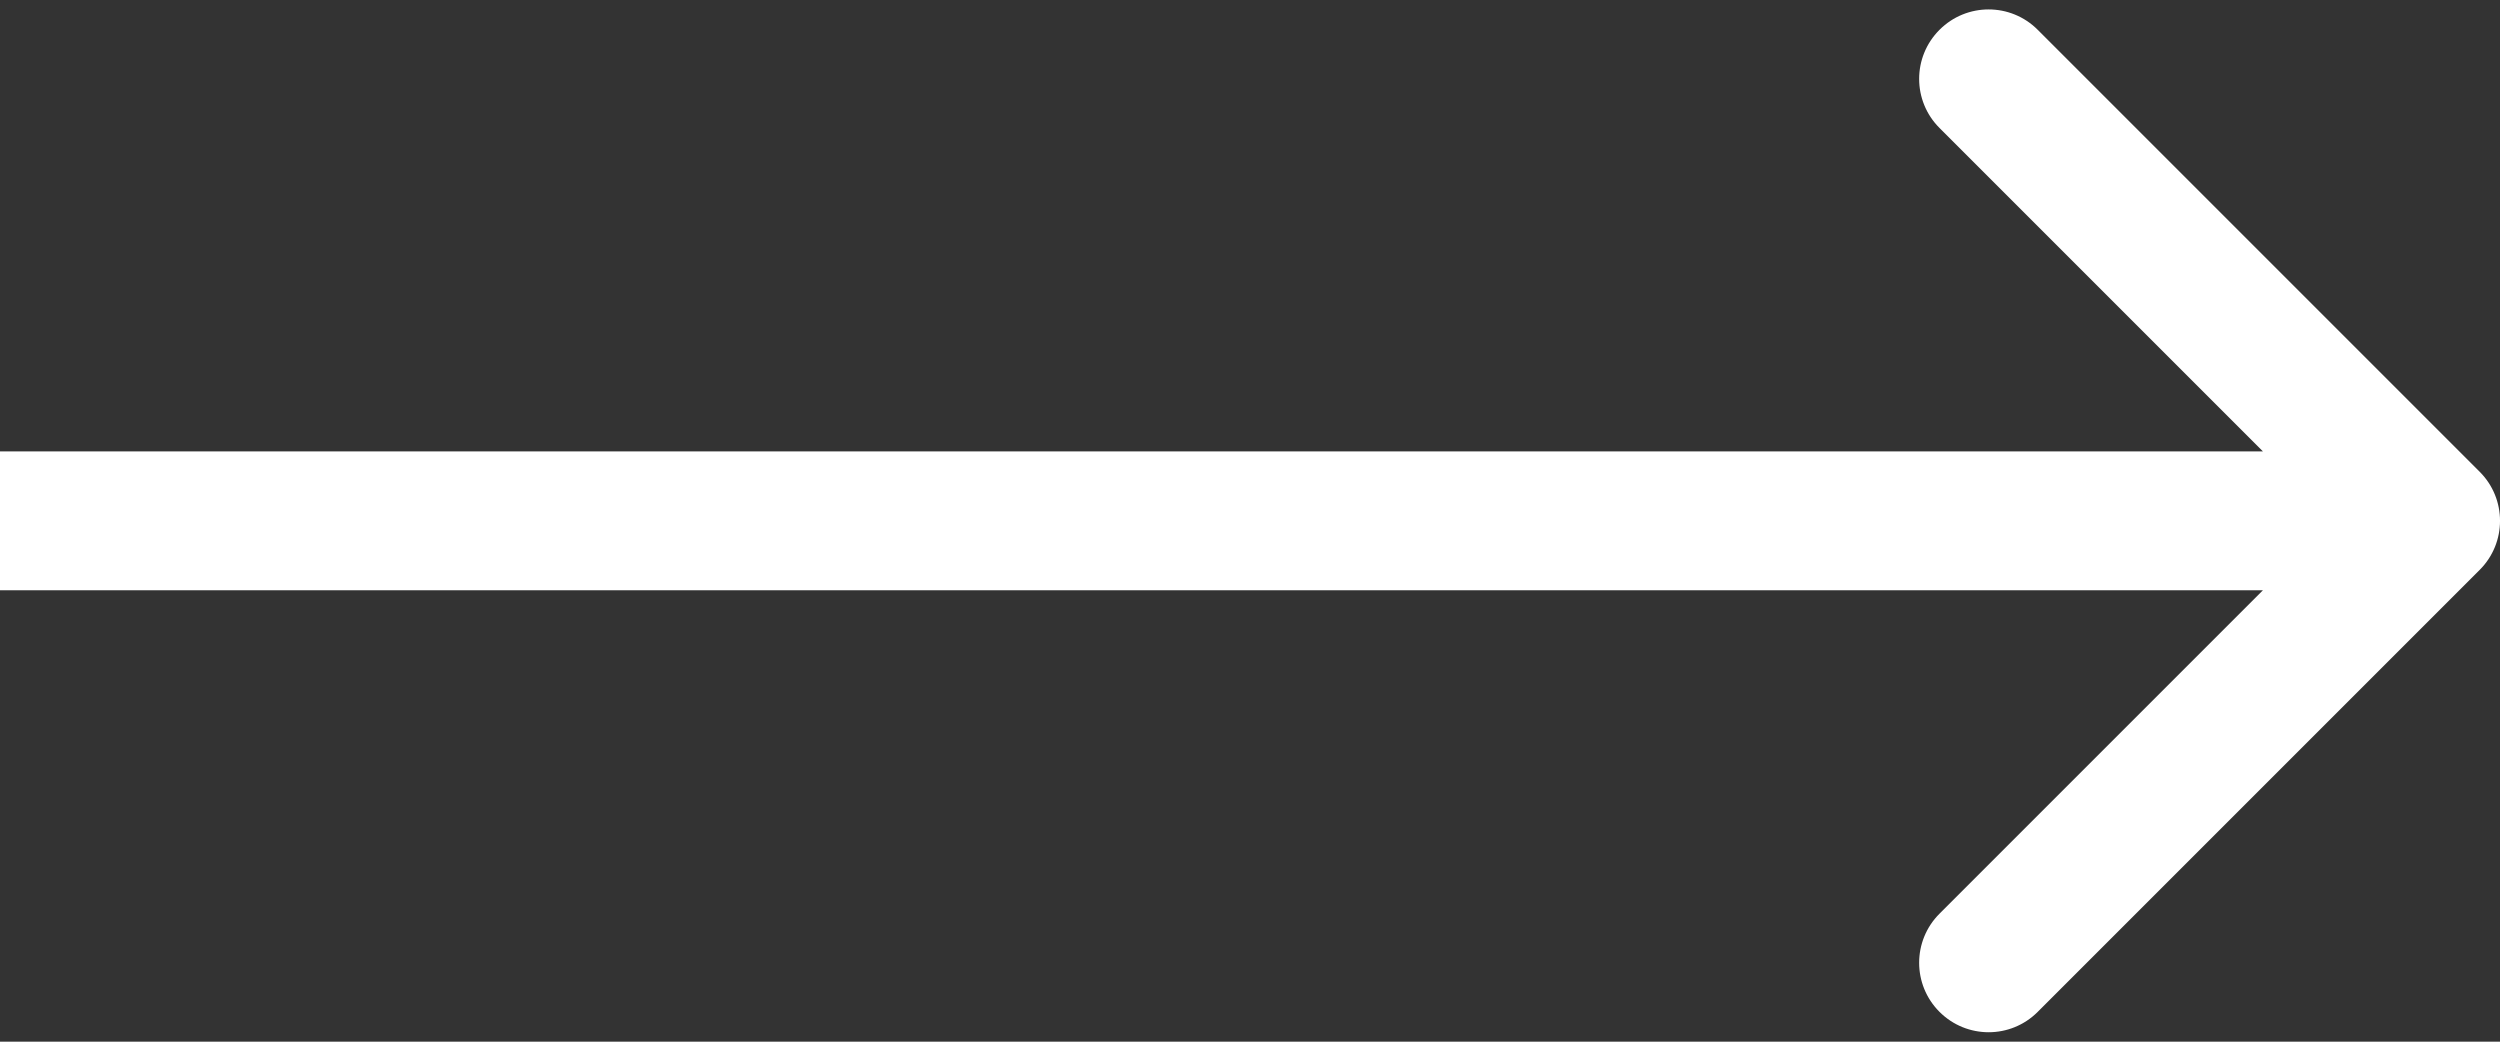 <?xml version="1.0" encoding="UTF-8"?> <svg xmlns="http://www.w3.org/2000/svg" viewBox="0 0 36.00 15.00" data-guides="{&quot;vertical&quot;:[],&quot;horizontal&quot;:[]}"><rect x="0" y="0" width="36.00" height="15.00" fill="#333333" stroke="none"/><defs></defs><path fill="#ffffff" stroke="none" fill-opacity="1" stroke-width="1" stroke-opacity="1" id="tSvg114a8bc5ee2" title="Path 1" d="M35.707 8.207C36.098 7.817 36.098 7.183 35.707 6.793C33.586 4.672 31.464 2.55 29.343 0.429C28.953 0.038 28.32 0.038 27.929 0.429C27.538 0.82 27.538 1.453 27.929 1.843C29.814 3.729 31.7 5.614 33.586 7.5C31.7 9.386 29.814 11.271 27.929 13.157C27.538 13.547 27.538 14.181 27.929 14.571C28.32 14.962 28.953 14.962 29.343 14.571C31.464 12.45 33.586 10.328 35.707 8.207ZM0 8.5C11.667 8.5 23.333 8.5 35 8.5C35 7.833 35 7.167 35 6.5C23.333 6.5 11.667 6.5 0 6.5C0 7.167 0 7.833 0 8.5Z"></path></svg> 